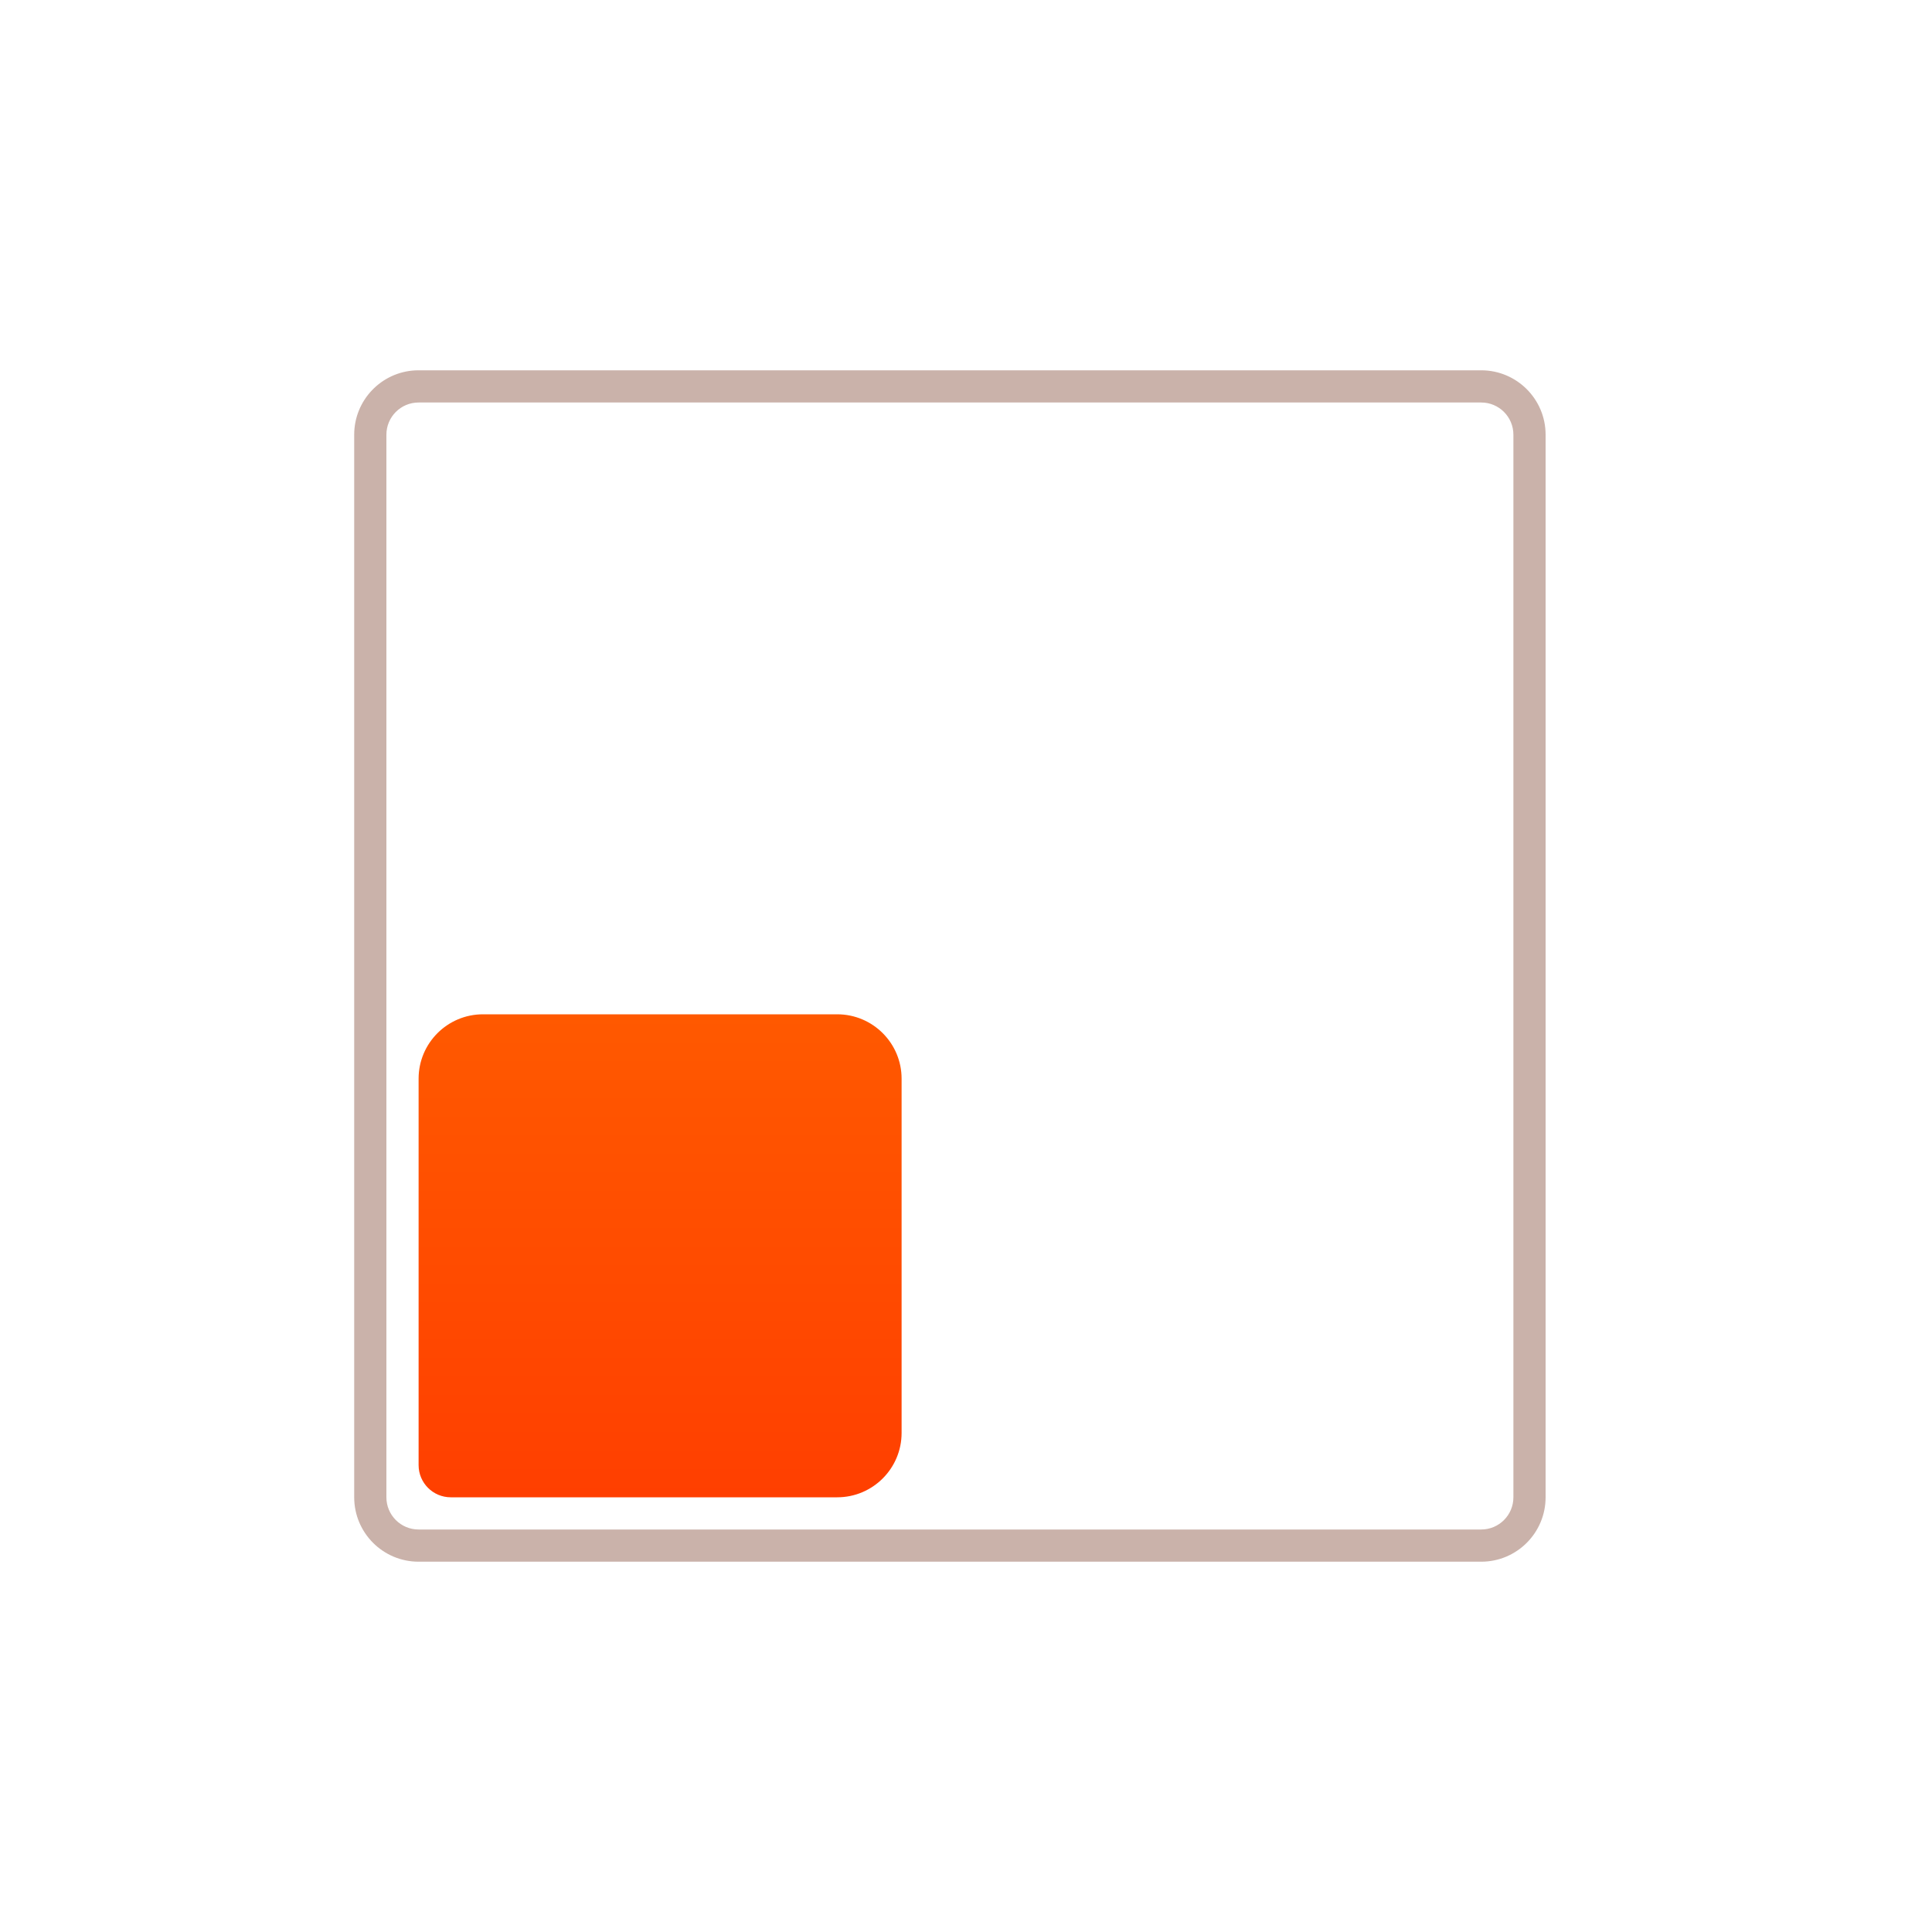 <svg width="120" height="120" viewBox="0 0 120 120" fill="none" xmlns="http://www.w3.org/2000/svg">
<path d="M92 95V97H26V95H92ZM94 93V27C94 25.895 93.105 25 92 25H26C24.895 25 24 25.895 24 27V93C24 94.105 24.895 95 26 95V97C23.791 97 22 95.209 22 93V27C22 24.86 23.681 23.112 25.794 23.005L26 23H92C94.209 23 96 24.791 96 27V93C96 95.209 94.209 97 92 97V95C93.105 95 94 94.105 94 93Z" fill="#CAB2AA"/>
<path d="M52 63H30C27.791 63 26 64.791 26 67V91C26 92.105 26.895 93 28 93H52C54.209 93 56 91.209 56 89V67C56 64.791 54.209 63 52 63Z" fill="url(#paint0_linear_1737_1804)"/>
<defs>
<linearGradient id="paint0_linear_1737_1804" x1="41" y1="63" x2="41" y2="93" gradientUnits="userSpaceOnUse">
<stop stop-color="#FF5900"/>
<stop offset="1" stop-color="#FF3F00"/>
</linearGradient>
</defs>
</svg>
